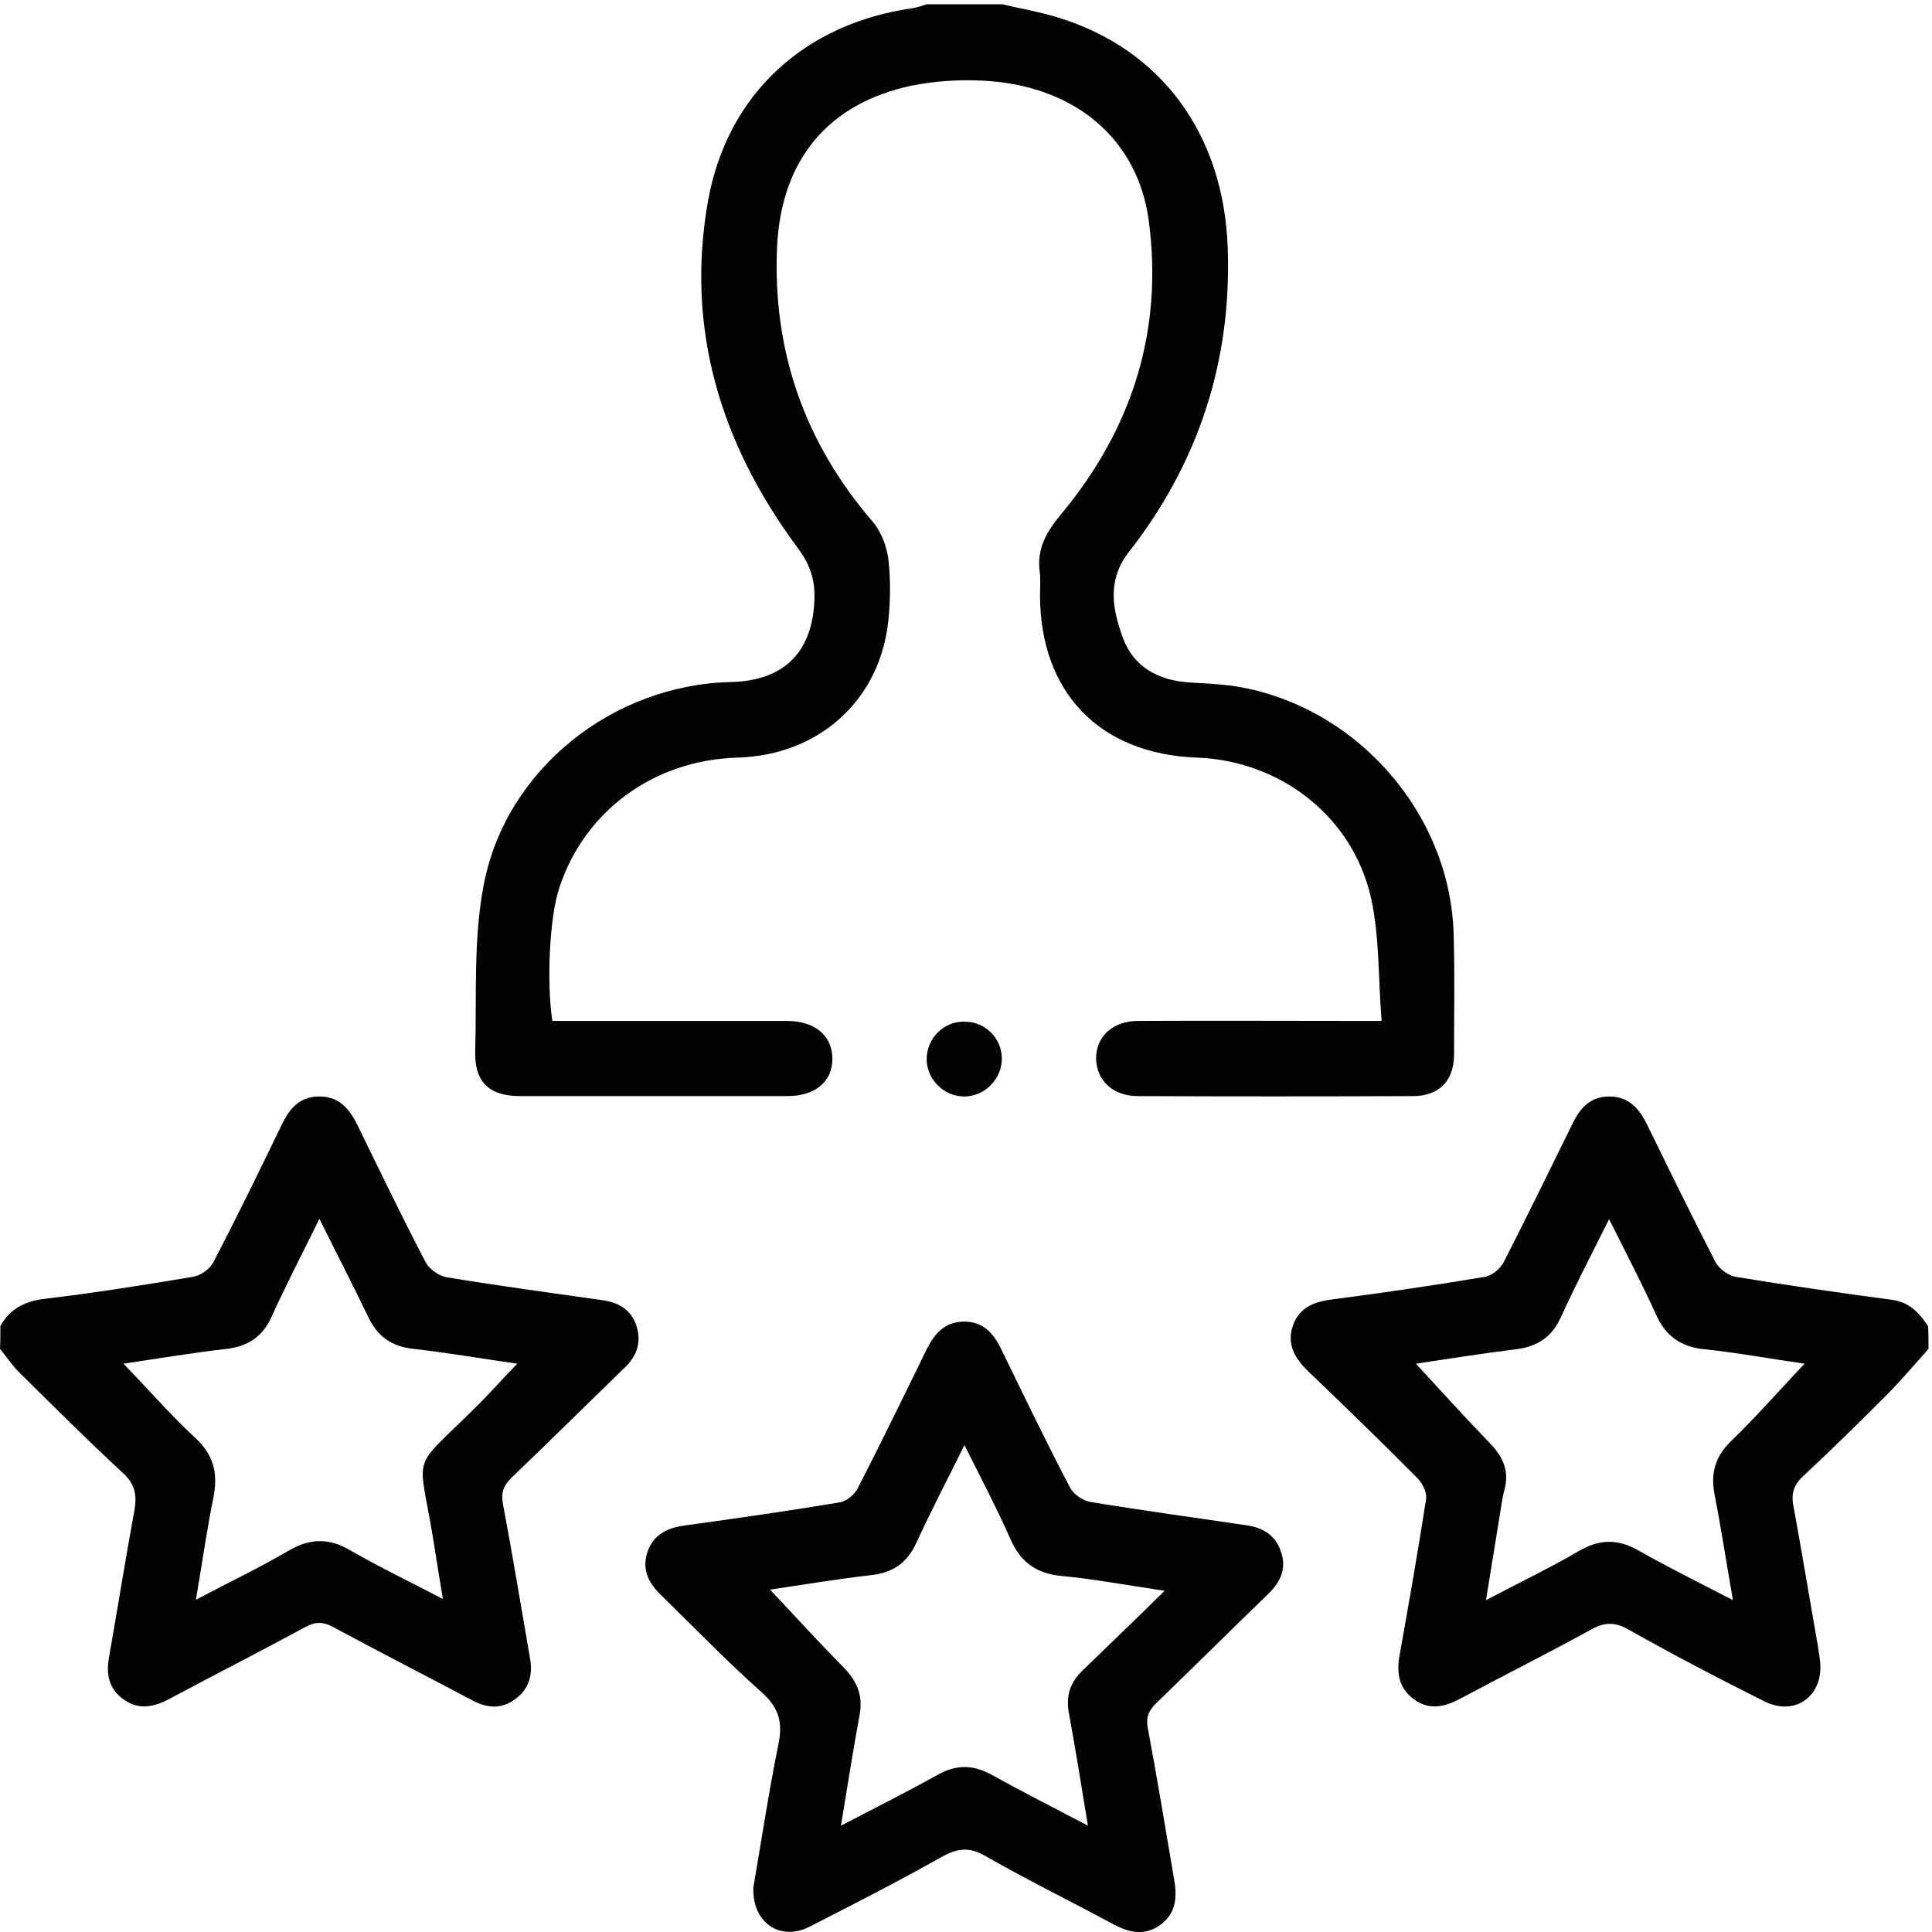 <?xml version="1.0" encoding="utf-8"?>
<!-- Generator: Adobe Illustrator 19.0.0, SVG Export Plug-In . SVG Version: 6.00 Build 0)  -->
<svg version="1.1" id="Capa_1" xmlns="http://www.w3.org/2000/svg" xmlns:xlink="http://www.w3.org/1999/xlink" x="0px" y="0px"
	 viewBox="-231 33 496 496" style="enable-background:new -231 33 496 496;" xml:space="preserve">
<style type="text/css">
	.st0{fill:#020202;}
</style>
<g>
	<path class="st0" d="M26.3,34.1c4.7,1.1,9.4,1.9,14,3.3c26.6,8,42.9,29.8,43.9,59.4c1,28.9-7.5,55-25.3,77.8
		c-5.8,7.4-4.3,14.8-1.6,22.2s9.1,10.9,17,11.4c3.5,0.2,7.1,0.4,10.6,0.8c31.5,4.4,56.5,32.3,57.3,64c0.3,10.3,0.1,20.6,0.1,30.9
		c-0.1,6.7-3.9,10.5-10.6,10.5c-23.5,0.1-47,0.1-70.6,0c-6.3,0-10.5-3.9-10.7-9.5c-0.1-5.7,4.2-9.8,10.8-9.8c18.7-0.1,37.4,0,56.1,0
		c1.7,0,3.5,0,6.4,0c-0.9-10.9-0.5-21.5-2.7-31.5c-4.7-21-23.3-35.3-44.7-36.1c-24.9-0.9-40.2-16.6-40.3-41.6c0-2.1,0.2-4.2-0.1-6.3
		c-0.7-5.9,1.8-10.1,5.6-14.7c18.2-21.9,26.2-47.1,22.4-75.4C61,68.4,44.6,54.8,21.2,53.7C15.2,53.4,8.9,53.8,3,55
		c-21.2,4.5-33.4,18.8-34.5,41.3c-1.2,26.7,7,50.3,24.6,70.7c2.2,2.6,3.6,6.4,4,9.8c0.6,5.6,0.5,11.3-0.2,16.9
		c-2.7,19.8-18.2,33.2-38.5,33.8c-21.6,0.6-39.5,13.8-45.9,33.7c-2.4,7.4-3.2,23.9-1.7,33.9c7.6,0,15.3,0,23,0c12.4,0,24.8,0,37.2,0
		c7.3,0,11.8,3.9,11.7,9.9c-0.1,5.8-4.5,9.4-11.6,9.4c-22.9,0-45.8,0-68.6,0c-7.9,0-11.7-3.6-11.5-11.5c0.4-14.3-0.5-28.9,2.2-42.8
		c5.7-29.7,33.2-51.3,63.4-52c13.9-0.3,21.2-7.9,21.5-21.7c0.1-5.1-1.4-8.9-4.5-13c-19.6-26.5-28.7-56.1-22.8-89
		C-44.2,57-24.3,39,3.3,35.1c1.2-0.2,2.4-0.6,3.6-1C13.4,34.1,19.8,34.1,26.3,34.1z"/>
	<path class="st0" d="M264.1,379.3c-3.4,3.8-6.7,7.7-10.3,11.4c-7.2,7.2-14.4,14.3-21.8,21.2c-2.4,2.2-3.2,4.4-2.6,7.6
		c2.2,12,4.2,24.1,6.3,36.1c0.2,1.4,0.5,2.9,0.6,4.3c0.7,8.6-6.5,13.8-14.3,9.9c-11.8-5.9-23.5-12-35-18.5c-3.6-2-6.2-1.8-9.6,0.1
		c-11.1,6.1-22.5,11.8-33.7,17.8c-4,2.1-7.9,2.9-11.8,0c-3.8-2.9-4.4-6.7-3.6-11.2c2.4-13.3,4.7-26.6,6.8-40c0.3-1.7-0.8-4-2-5.3
		c-9.3-9.4-18.8-18.6-28.3-27.7c-3.4-3.3-5.5-6.9-3.9-11.6s5.4-6.2,10.1-6.8c13.1-1.7,26.1-3.6,39.2-5.8c1.8-0.3,3.9-2,4.8-3.7
		c6-11.7,11.8-23.6,17.6-35.4c2-4.2,4.7-7.3,9.8-7.2c4.8,0.1,7.4,3.1,9.4,7.1c5.8,11.9,11.6,23.7,17.6,35.4c0.9,1.7,3.3,3.5,5.2,3.8
		c13.3,2.2,26.7,4.1,40.1,5.9c4.5,0.6,7.1,3.4,9.3,6.8C264.1,375.4,264.1,377.3,264.1,379.3z M232.3,383.1c-8.5-1.2-17-2.8-25.7-3.7
		c-6.1-0.6-10-3.4-12.5-9c-3.6-8-7.7-15.8-12-24.4c-4.4,8.8-8.6,16.9-12.4,25.2c-2.3,5.1-6,7.5-11.5,8.2c-8.9,1.1-17.7,2.5-25.7,3.7
		c6.2,6.7,12.4,13.6,18.9,20.3c3.4,3.5,5.2,7.2,3.8,12.2c-0.6,2.2-0.8,4.4-1.2,6.6c-1.1,6.9-2.2,13.7-3.5,21.6
		c8.7-4.6,16.5-8.3,24-12.7c5.4-3.1,10.1-3,15.4,0.1c7.6,4.3,15.5,8.2,24,12.6c-1.7-9.6-3-18.3-4.7-27c-1.1-5.5,0.1-9.9,4.3-13.9
		C220.1,396.5,226,389.7,232.3,383.1z"/>
	<path class="st0" d="M-230.9,373.4c2.6-4.6,6.5-6.4,11.7-7c12.6-1.5,25.2-3.5,37.7-5.6c2-0.3,4.4-2,5.3-3.8
		c6.1-11.7,11.9-23.6,17.6-35.4c2-4.1,4.5-7,9.4-7.1c5.1-0.1,7.8,3,9.9,7.2c5.8,11.9,11.5,23.7,17.6,35.4c0.9,1.7,3.3,3.4,5.3,3.8
		c13.3,2.2,26.7,4,40.1,5.9c4.2,0.6,7.4,2.5,8.7,6.6c1.3,4,0.2,7.6-2.9,10.6c-9.7,9.4-19.3,18.9-29.1,28.3c-2.1,2-2.8,3.8-2.3,6.7
		c2.5,13.3,4.7,26.6,7,39.9c0.7,4.2-0.3,7.7-3.8,10.3c-3.5,2.6-7.1,2.4-10.9,0.4c-11.9-6.3-24-12.5-35.9-18.9
		c-2.6-1.4-4.5-1.4-7.1,0c-11.6,6.3-23.4,12.3-35,18.5c-4,2.1-7.9,2.9-11.8,0c-3.7-2.7-4.4-6.5-3.6-10.8c2.2-12.5,4.2-25.1,6.5-37.6
		c0.7-3.9,0.2-6.8-3-9.7c-9.1-8.4-17.9-17.2-26.7-25.9c-1.8-1.8-3.2-4-4.8-5.9C-230.9,377.3-230.9,375.4-230.9,373.4z M-149,345.9
		c-4.4,9-8.6,17-12.3,25.2c-2.3,5.1-6,7.5-11.5,8.2c-8.9,1-17.7,2.5-26.5,3.8c6.3,6.5,12.1,13.2,18.5,19.1c4.7,4.4,5.8,9.1,4.6,15.2
		c-1.7,8.4-2.9,16.9-4.5,26.3c8.5-4.5,16.3-8.2,23.8-12.6c5.5-3.2,10.3-3.3,15.8-0.1c7.5,4.3,15.3,8.1,23.8,12.5
		c-1-6-1.8-11.1-2.6-16.1c-3.7-22.1-5.7-16.5,10.7-32.8c3.7-3.6,7.1-7.5,11-11.5c-9.1-1.3-17.8-2.8-26.6-3.8
		c-5.7-0.6-9.4-3.2-11.8-8.5C-140.5,362.7-144.6,354.8-149,345.9z"/>
	<path class="st0" d="M-37.6,517.6c2-11.6,3.9-24.2,6.4-36.6c1.2-5.6,0.3-9.4-4.1-13.4c-8.9-7.9-17.2-16.5-25.7-24.8
		c-3.4-3.2-5.4-6.8-3.7-11.6c1.7-4.5,5.3-6,9.7-6.6c13.2-1.8,26.4-3.7,39.6-5.9c1.8-0.3,3.9-2.1,4.7-3.8c6-11.7,11.8-23.6,17.6-35.5
		c2-4,4.6-7,9.4-7.1c5.1-0.1,7.8,3,9.8,7.2c5.8,11.9,11.5,23.7,17.6,35.4c0.9,1.7,3.3,3.4,5.3,3.7c13.3,2.2,26.7,4,40.1,6
		c4.1,0.6,7.3,2.5,8.7,6.6c1.6,4.4,0,7.8-3.1,10.9c-9.6,9.3-19.1,18.7-28.7,28c-2,1.9-2.9,3.6-2.3,6.7c2.4,12.8,4.5,25.7,6.7,38.5
		c0.8,4.5,0.7,8.7-3.4,11.8c-4.1,3-8.1,2.1-12.2-0.1c-10.9-5.9-22-11.3-32.8-17.5c-4-2.3-7-2.1-11,0.1c-11.2,6.3-22.7,12.2-34.1,18
		C-30.6,531.5-37.9,526.7-37.6,517.6z M48.3,501.7c-1.7-10.4-3.2-19.7-4.9-29c-0.8-4.4,0.4-7.9,3.6-10.9c5.2-5,10.4-10.1,15.6-15.1
		c1.6-1.6,3.2-3.2,5.4-5.3c-9.6-1.4-17.9-3-26.4-3.8c-6.5-0.6-10.6-3.5-13.2-9.5c-3.5-7.9-7.5-15.5-11.8-24.1
		c-4.4,8.9-8.6,16.9-12.3,25c-2.4,5.3-6.1,7.8-11.8,8.4c-8.8,1-17.6,2.5-25.8,3.7c6.3,6.7,12.5,13.5,18.9,20c3.4,3.5,5,7.1,4.1,12.1
		c-1.7,9.1-3.1,18.3-4.8,28.5c8.9-4.6,17-8.7,24.9-13.1c4.7-2.6,9-2.6,13.7,0C31.3,492.9,39.3,497,48.3,501.7z"/>
	<path class="st0" d="M26.2,304.6c0.1,5.3-4.3,9.9-9.7,9.9c-5.1,0-9.5-4.3-9.6-9.4c-0.1-5.4,4.3-9.9,9.6-9.8
		C21.8,295.2,26.1,299.4,26.2,304.6z"/>
</g>
</svg>
